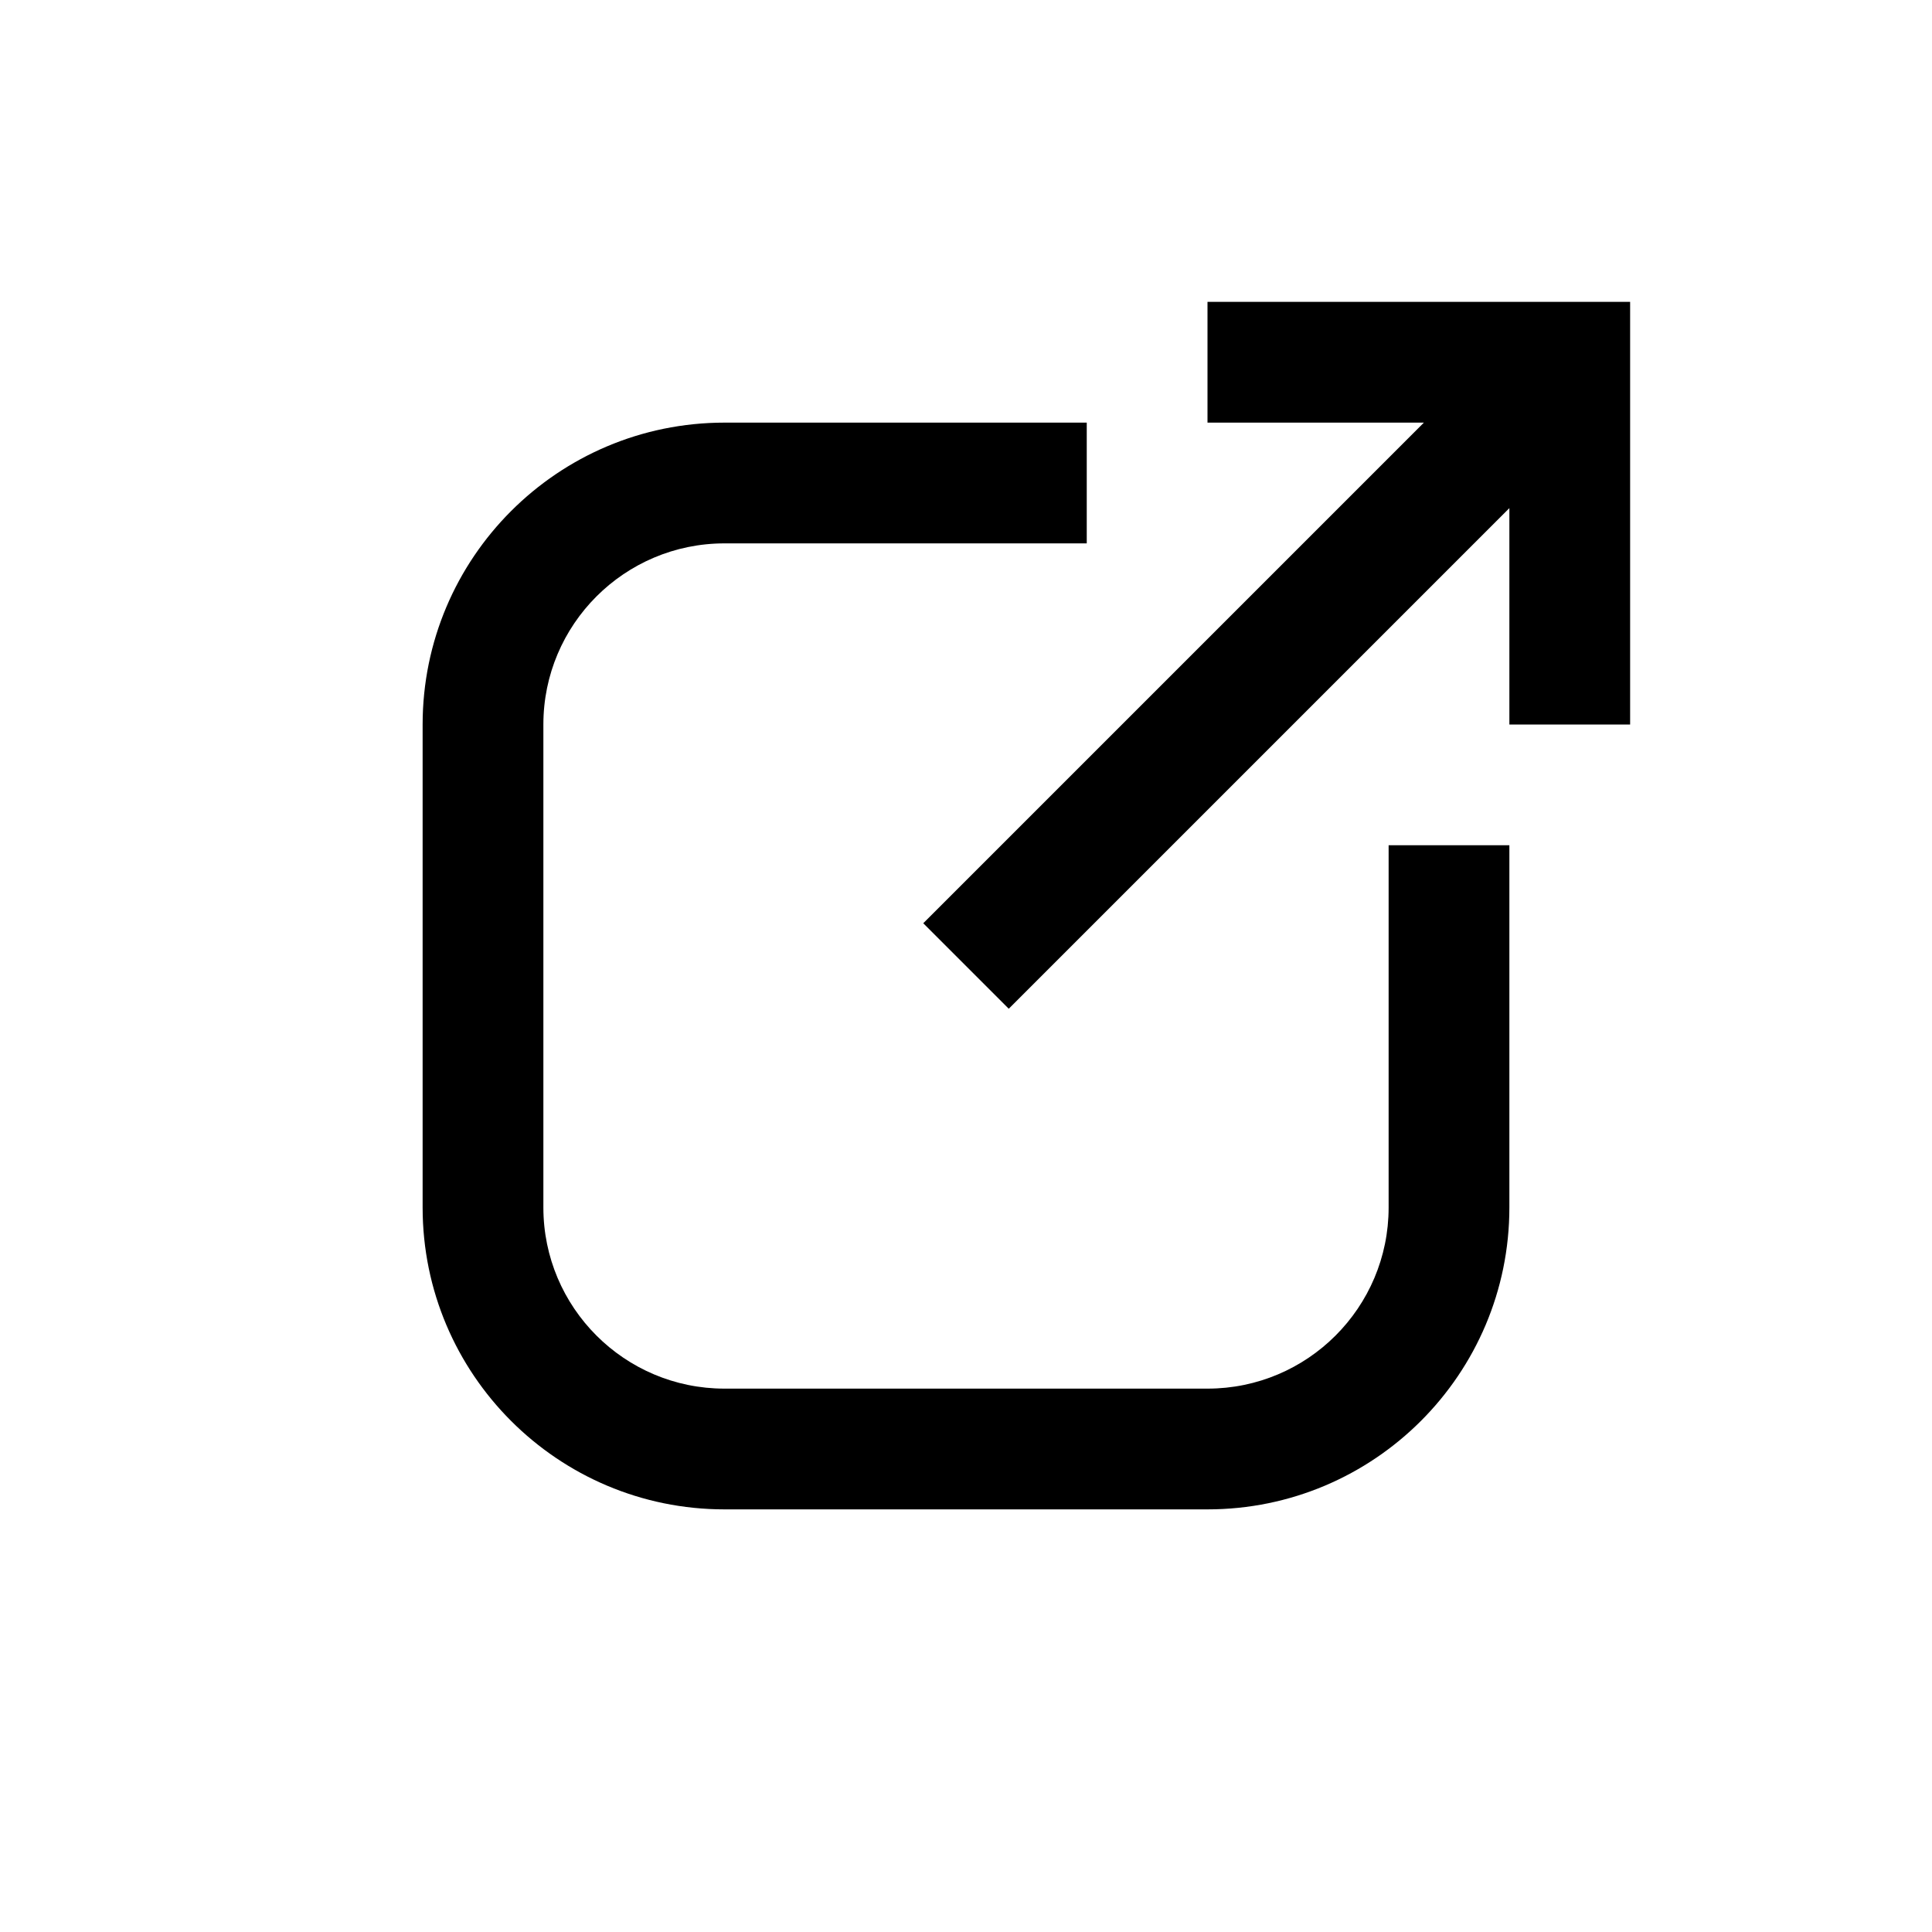 <svg width="8" height="8" viewBox="0 0 8 8" fill="none" xmlns="http://www.w3.org/2000/svg">
<path fill-rule="evenodd" clip-rule="evenodd" d="M6.5 1.25H5V1.75H5.896L3.823 3.823L4.177 4.177L6.25 2.104V3H6.75V1.5V1.25H6.5ZM3 1.75C2.31 1.75 1.75 2.31 1.75 3V5C1.75 5.69 2.31 6.25 3 6.25H5C5.69 6.25 6.25 5.69 6.25 5V3.5H5.75V5C5.75 5.414 5.414 5.75 5 5.75H3C2.586 5.75 2.25 5.414 2.25 5V3C2.25 2.586 2.586 2.25 3 2.25H4.5V1.75H3Z" fill="black"/>
</svg>
